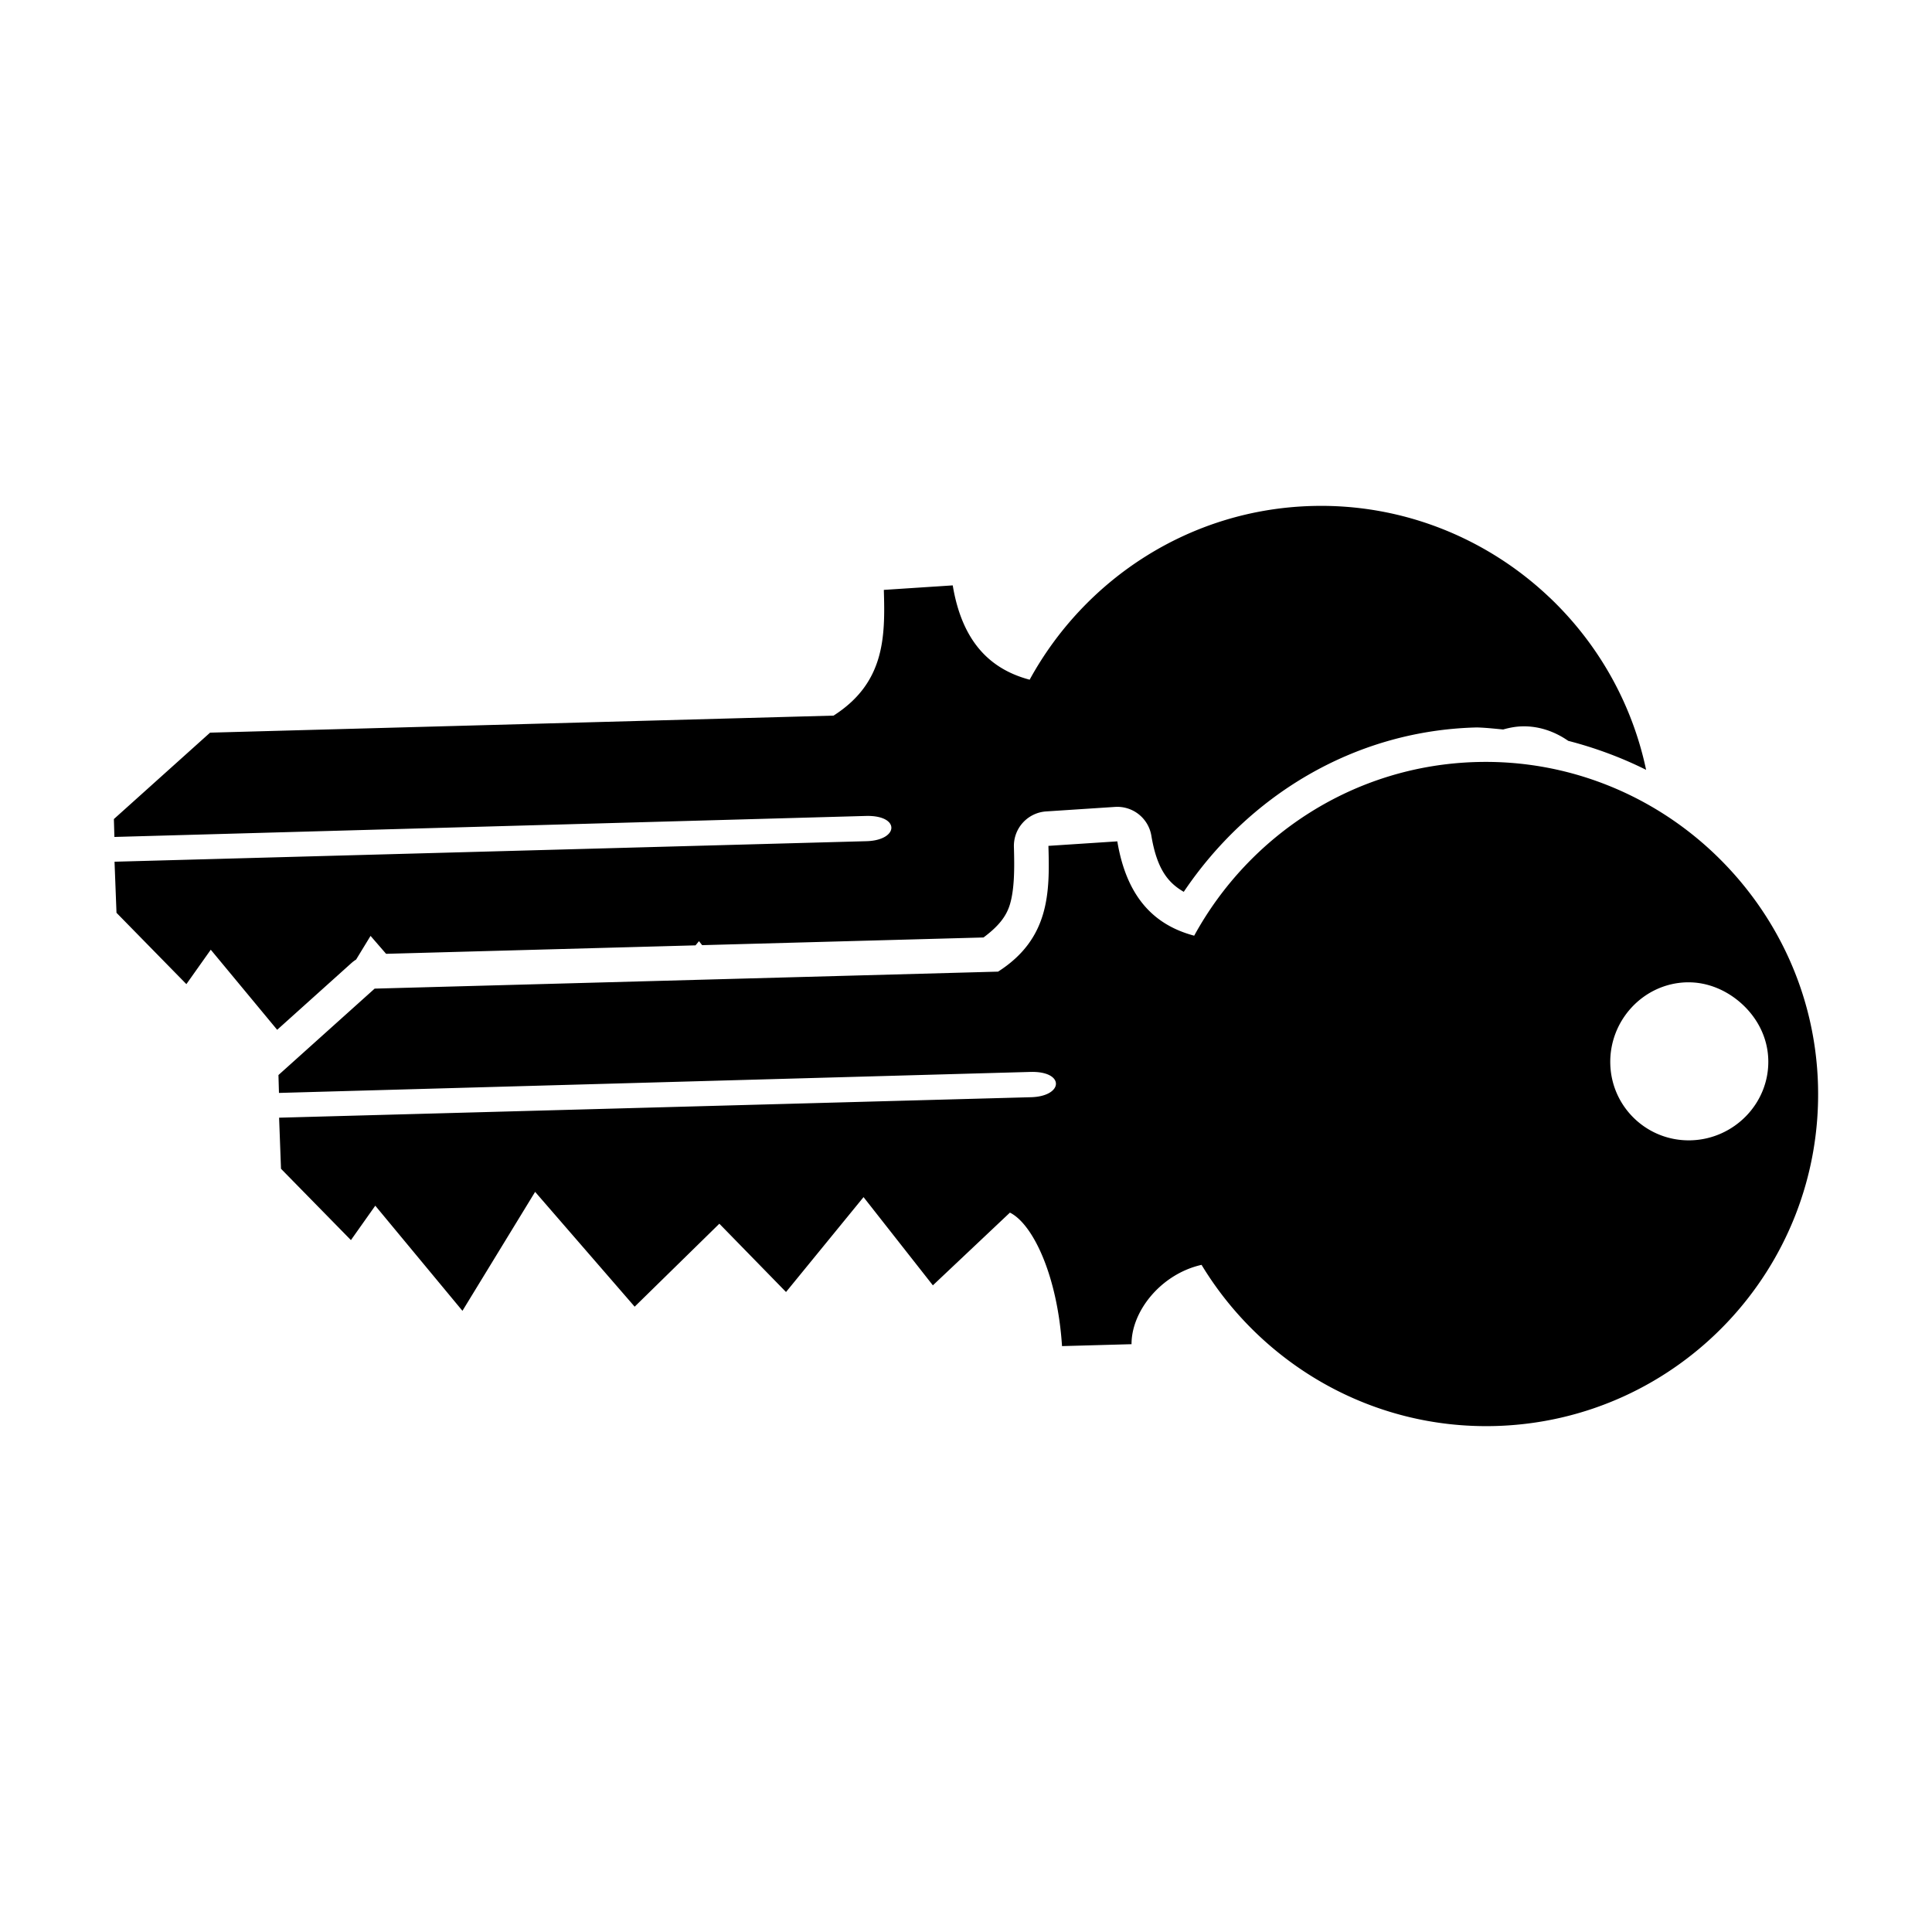 <?xml version="1.0" encoding="UTF-8" standalone="no"?>
<!-- Uploaded to: SVG Repo, www.svgrepo.com, Generator: SVG Repo Mixer Tools -->
<svg xmlns:dc="http://purl.org/dc/elements/1.1/"
     xmlns:cc="http://creativecommons.org/ns#"
     xmlns:rdf="http://www.w3.org/1999/02/22-rdf-syntax-ns#"
     xmlns:svg="http://www.w3.org/2000/svg"
     xmlns="http://www.w3.org/2000/svg"
     xmlns:xlink="http://www.w3.org/1999/xlink"
     width="128" height="128" version="1.1">
    <title>Key Pair Icon</title>
    <desc>This is shape (source) for Clarity vector icon theme for gtk</desc>
    <path d="m 86.929,33.523 c -8.109,0.221 -15.068,4.851 -18.712,11.509 C 65.64,44.347 63.752,42.568 63.121,38.783 l -4.565,0.299 c 0.093,3.082 0.087,6.147 -3.331,8.329 l -41.307,1.129 -6.373,5.725 0.034,1.185 49.781,-1.391 c 2.304,-0.063 2.201,1.613 0.046,1.672 l -49.818,1.36 0.13,3.384 4.63,4.726 1.616,-2.28 4.399,5.306 4.929,-4.43 a 2.288,2.288 0 0 1 0.302,-0.225 l 0.956,-1.567 1.03,1.188 20.501,-0.561 0.228,-0.278 0.21,0.265 18.641,-0.509 c 0.943,-0.704 1.506,-1.359 1.755,-2.209 0.287,-0.978 0.305,-2.275 0.259,-3.791 a 2.288,2.288 0 0 1 2.138,-2.351 l 4.565,-0.299 a 2.288,2.288 0 0 1 2.403,1.906 c 0.377,2.26 1.138,3.135 2.147,3.72 C 82.668,52.784 89.63,48.419 97.772,48.197 a 2.288,2.288 0 0 1 0.139,0 c 0.567,0.019 1.122,0.081 1.678,0.133 0.401,-0.114 0.814,-0.195 1.249,-0.207 1.128,-0.031 2.184,0.35 3.06,0.959 1.811,0.469 3.539,1.112 5.161,1.922 -0.942,-4.454 -3.217,-8.399 -6.391,-11.416 h -0.003 C 98.582,35.707 92.996,33.358 86.929,33.523 Z m 10.901,16.963 c -8.109,0.221 -15.068,4.848 -18.712,11.506 -2.578,-0.686 -4.462,-2.464 -5.093,-6.25 l -4.565,0.299 c 0.093,3.082 0.084,6.15 -3.335,8.332 l -41.304,1.126 -6.373,5.725 0.034,1.185 49.781,-1.391 c 2.304,-0.063 2.201,1.616 0.046,1.675 l -49.818,1.357 0.126,3.384 4.633,4.726 1.613,-2.28 5.775,6.965 4.815,-7.881 6.595,7.607 5.611,-5.497 4.417,4.525 5.136,-6.287 4.593,5.845 5.105,-4.818 c 1.53,0.761 3.147,4.178 3.452,8.844 l 4.605,-0.127 c -0.008,-2.205 1.973,-4.657 4.639,-5.256 C 83.579,90.362 90.861,94.701 99.067,94.477 111.2,94.146 120.778,84.03 120.447,71.897 120.282,65.83 117.651,60.428 113.568,56.547 109.486,52.666 103.897,50.32 97.83,50.486 Z M 111.742,65.083 c 1.438,-0.039 2.767,0.579 3.742,1.502 0.975,0.923 1.629,2.183 1.669,3.621 0.079,2.876 -2.251,5.264 -5.127,5.343 -2.876,0.078 -5.261,-2.18 -5.34,-5.056 -0.078,-2.876 2.18,-5.332 5.056,-5.411 z"/>
</svg>